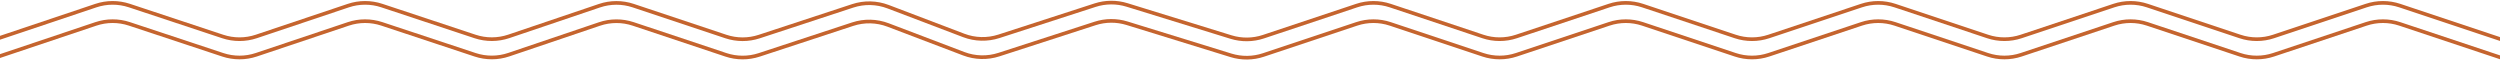 <svg width="1367" height="35" viewBox="0 0 1367 35" fill="none" xmlns="http://www.w3.org/2000/svg">
<path d="M-7 23.002C12.795 16.361 32.589 9.719 52.384 3.077C58.333 1.081 64.77 1.069 70.727 3.042C87.76 8.683 104.793 14.324 121.826 19.964C127.781 21.936 134.214 21.924 140.161 19.93C156.917 14.312 173.673 8.693 190.429 3.075C196.378 1.08 202.814 1.069 208.771 3.043C225.775 8.679 242.779 14.313 259.783 19.948C265.765 21.93 272.229 21.91 278.198 19.891L327.775 3.121C333.761 1.096 340.244 1.082 346.239 3.08L396.895 19.967C402.807 21.938 409.197 21.951 415.118 20.006L466.243 3.208C472.555 1.134 479.389 1.291 485.6 3.652L526.963 19.377C533.136 21.723 539.924 21.893 546.206 19.858L598.773 2.829C604.452 0.989 610.561 0.947 616.265 2.708L673.106 20.256C678.89 22.042 685.088 21.973 690.831 20.058L741.829 3.059C747.782 1.075 754.218 1.075 760.171 3.059L810.829 19.945C816.782 21.93 823.218 21.93 829.171 19.945L879.829 3.059C885.782 1.075 892.218 1.075 898.171 3.059L948.829 19.945C954.782 21.93 961.218 21.93 967.171 19.945L1017.83 3.059C1023.78 1.075 1030.22 1.075 1036.17 3.059L1086.83 19.945C1092.78 21.93 1099.22 21.93 1105.17 19.945L1155.83 3.059C1161.78 1.075 1168.22 1.075 1174.17 3.059L1224.83 19.945C1230.78 21.93 1237.22 21.93 1243.17 19.945L1293.83 3.059C1299.78 1.075 1306.22 1.075 1312.17 3.059L1372 23.002" stroke="#C5642E" stroke-width="2" stroke-miterlimit="10" stroke-linecap="round"/>
<path d="M-7 33.005C12.795 26.363 32.589 19.721 52.384 13.08C58.333 11.084 64.77 11.071 70.727 13.044C87.76 18.686 104.793 24.326 121.826 29.967C127.781 31.939 134.214 31.927 140.161 29.933C156.917 24.315 173.673 18.696 190.429 13.078C196.378 11.083 202.814 11.072 208.771 13.046C225.775 18.681 242.779 24.316 259.783 29.95C265.765 31.932 272.229 31.912 278.198 29.893L327.775 13.123C333.761 11.098 340.244 11.084 346.239 13.082L396.895 29.969C402.807 31.94 409.197 31.954 415.118 30.009L466.243 13.211C472.555 11.136 479.389 11.293 485.6 13.654L526.963 29.379C533.136 31.726 539.924 31.895 546.206 29.86L598.773 12.832C604.452 10.992 610.561 10.95 616.265 12.711L673.106 30.259C678.89 32.044 685.088 31.975 690.831 30.061L741.829 13.062C747.782 11.077 754.218 11.077 760.171 13.062L810.829 29.948C816.782 31.932 823.218 31.932 829.171 29.948L879.829 13.062C885.782 11.077 892.218 11.077 898.171 13.062L948.829 29.948C954.782 31.932 961.218 31.932 967.171 29.948L1017.83 13.062C1023.78 11.077 1030.22 11.077 1036.17 13.062L1086.83 29.948C1092.78 31.932 1099.22 31.932 1105.17 29.948L1155.83 13.062C1161.78 11.077 1168.22 11.077 1174.17 13.061L1224.83 29.948C1230.78 31.932 1237.22 31.932 1243.17 29.948L1293.83 13.061C1299.78 11.077 1306.22 11.077 1312.17 13.062L1372 33.005" stroke="#C5642E" stroke-width="2" stroke-miterlimit="10" stroke-linecap="round"/>
</svg>
